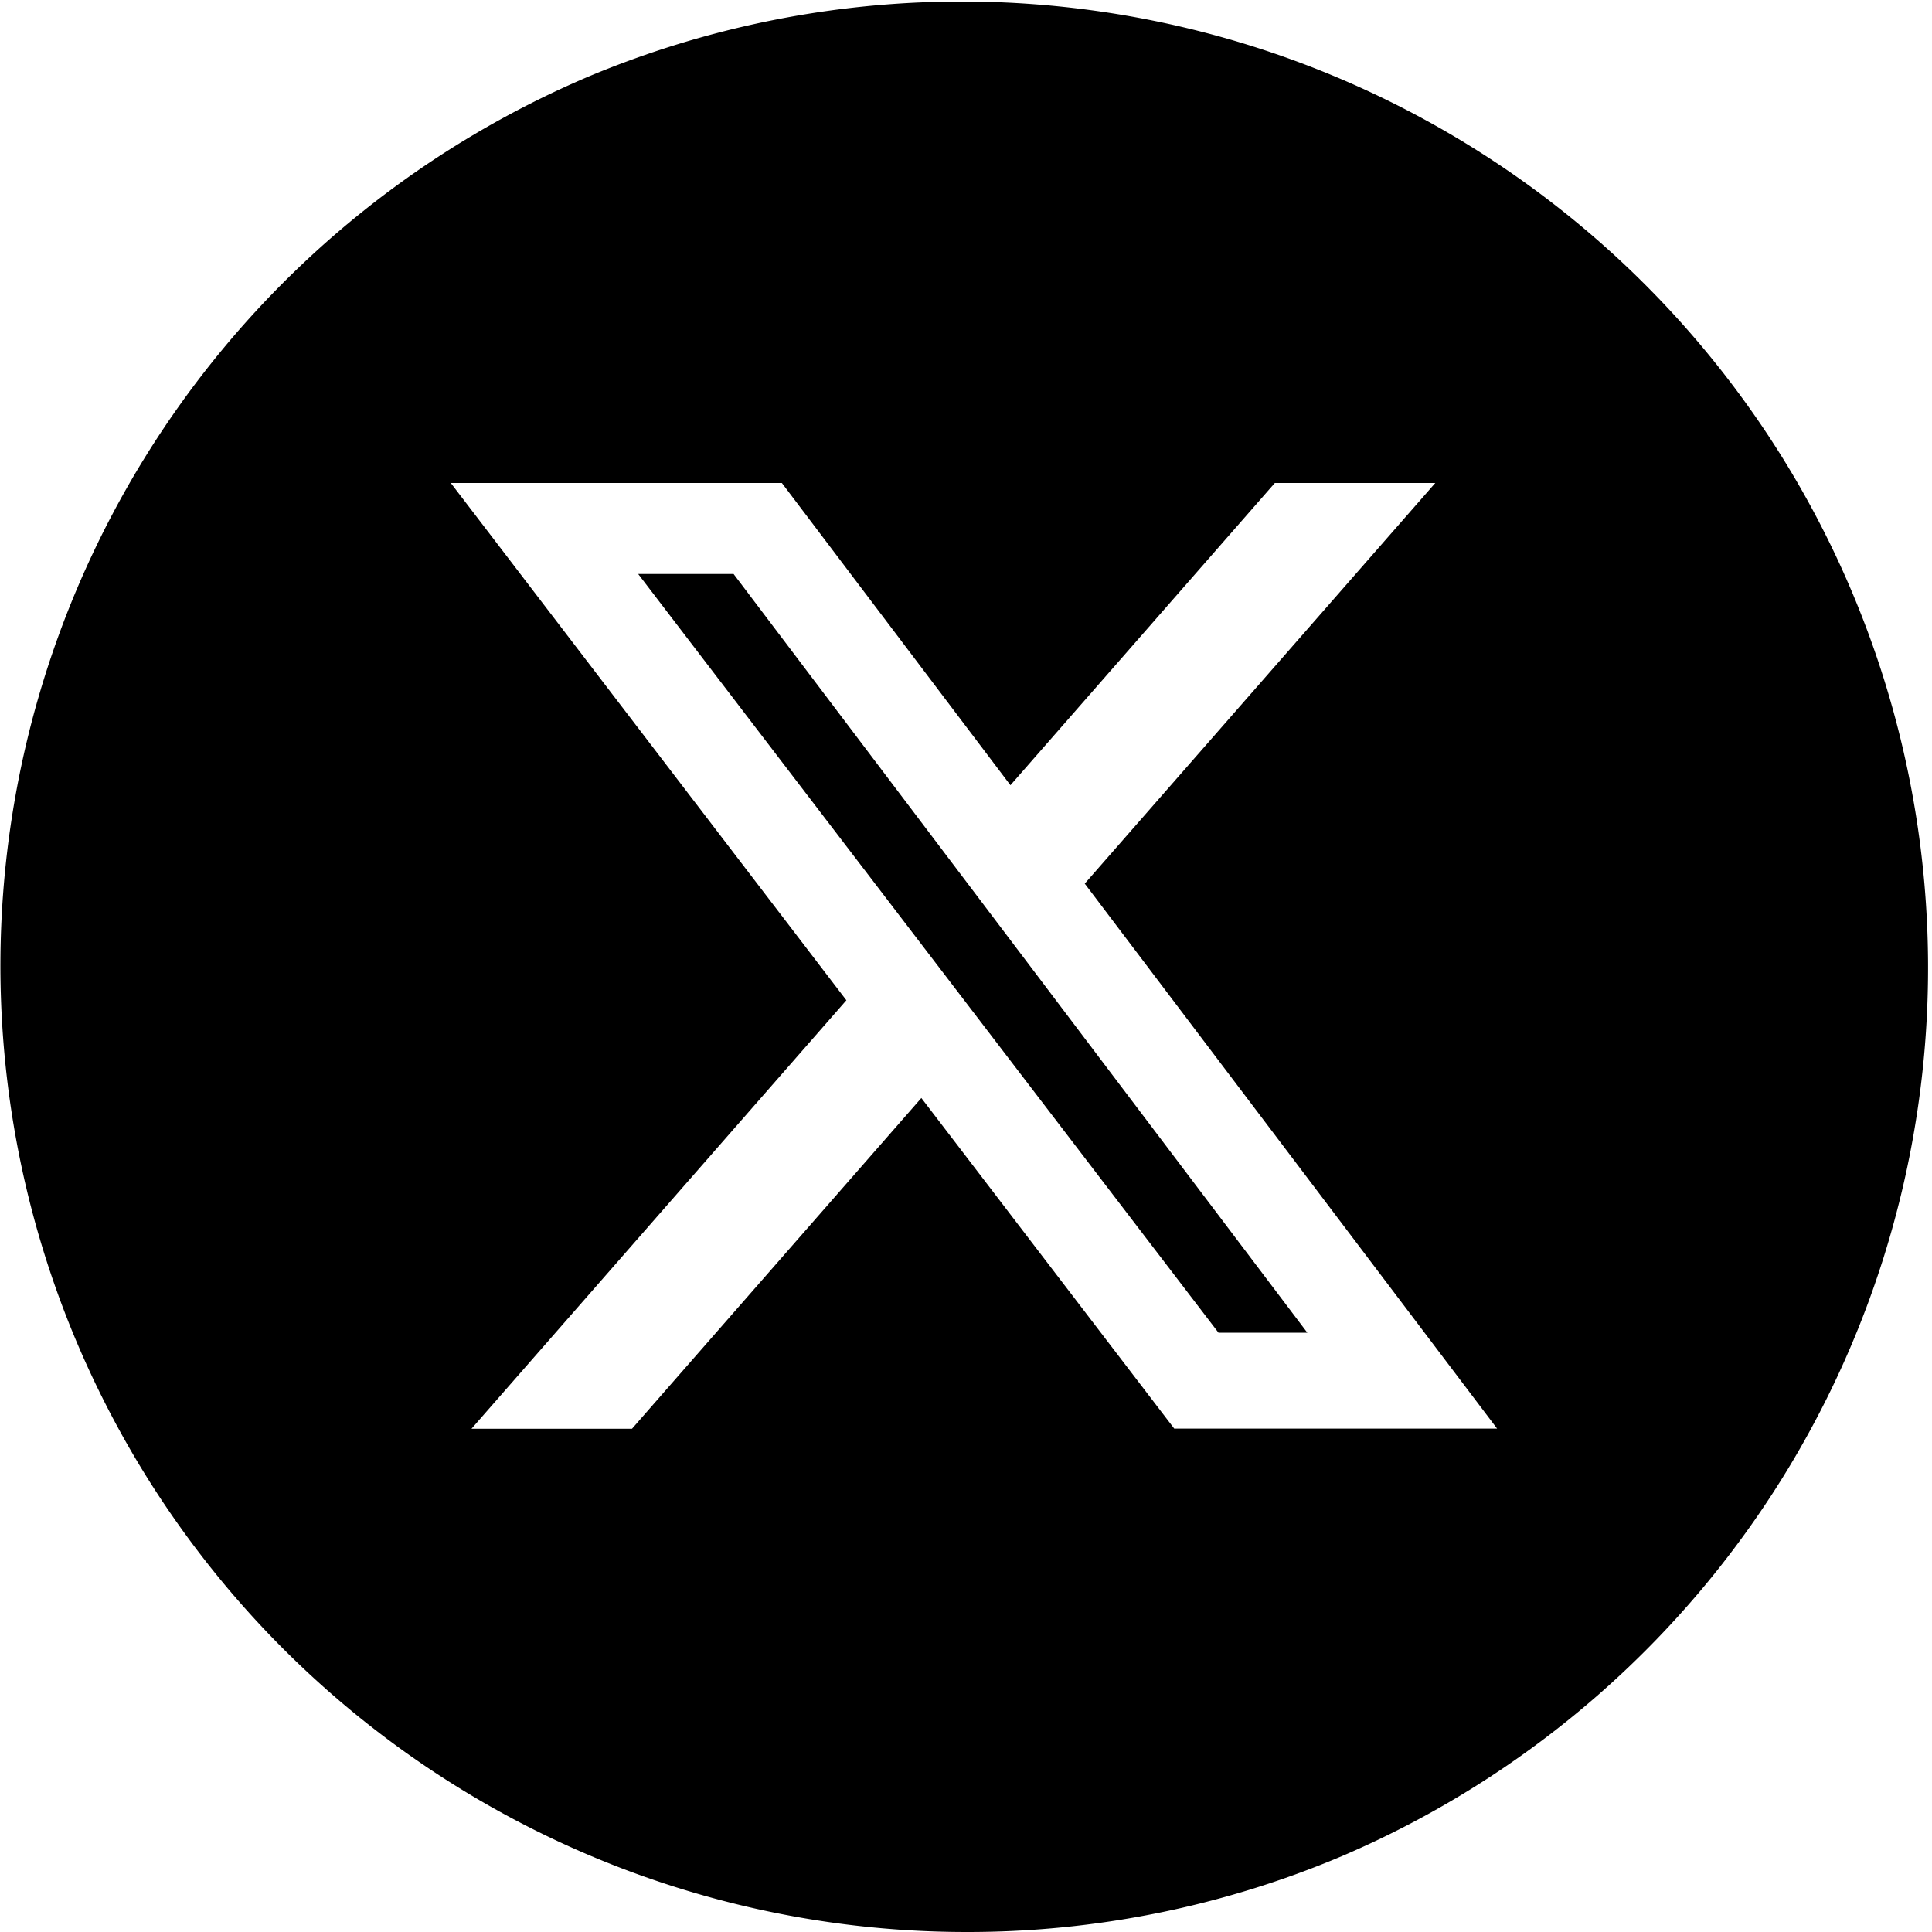 <svg xmlns="http://www.w3.org/2000/svg" xmlns:xlink="http://www.w3.org/1999/xlink" width="60" height="60" viewBox="0 0 60 60">
  <defs>
    <clipPath id="clip-twitter_x_bk">
      <rect width="60" height="60"/>
    </clipPath>
  </defs>
  <g id="twitter_x_bk" clip-path="url(#clip-twitter_x_bk)">
    <path id="中マド_4" data-name="中マド 4" d="M30,60A30.008,30.008,0,0,1,18.323,2.358,30.008,30.008,0,0,1,41.677,57.643,29.813,29.813,0,0,1,30,60ZM28.614,34.1h0l7.853,10.267H46.494L33.688,27.442,44.574,15H39.591L31.38,24.385,24.282,15H14L26.285,31.064,14.642,44.372h4.985L28.613,34.1ZM40.6,41.389H37.842L19.819,17.825h2.963L40.6,41.388Z" transform="translate(0 0)"/>
  </g>
</svg>
